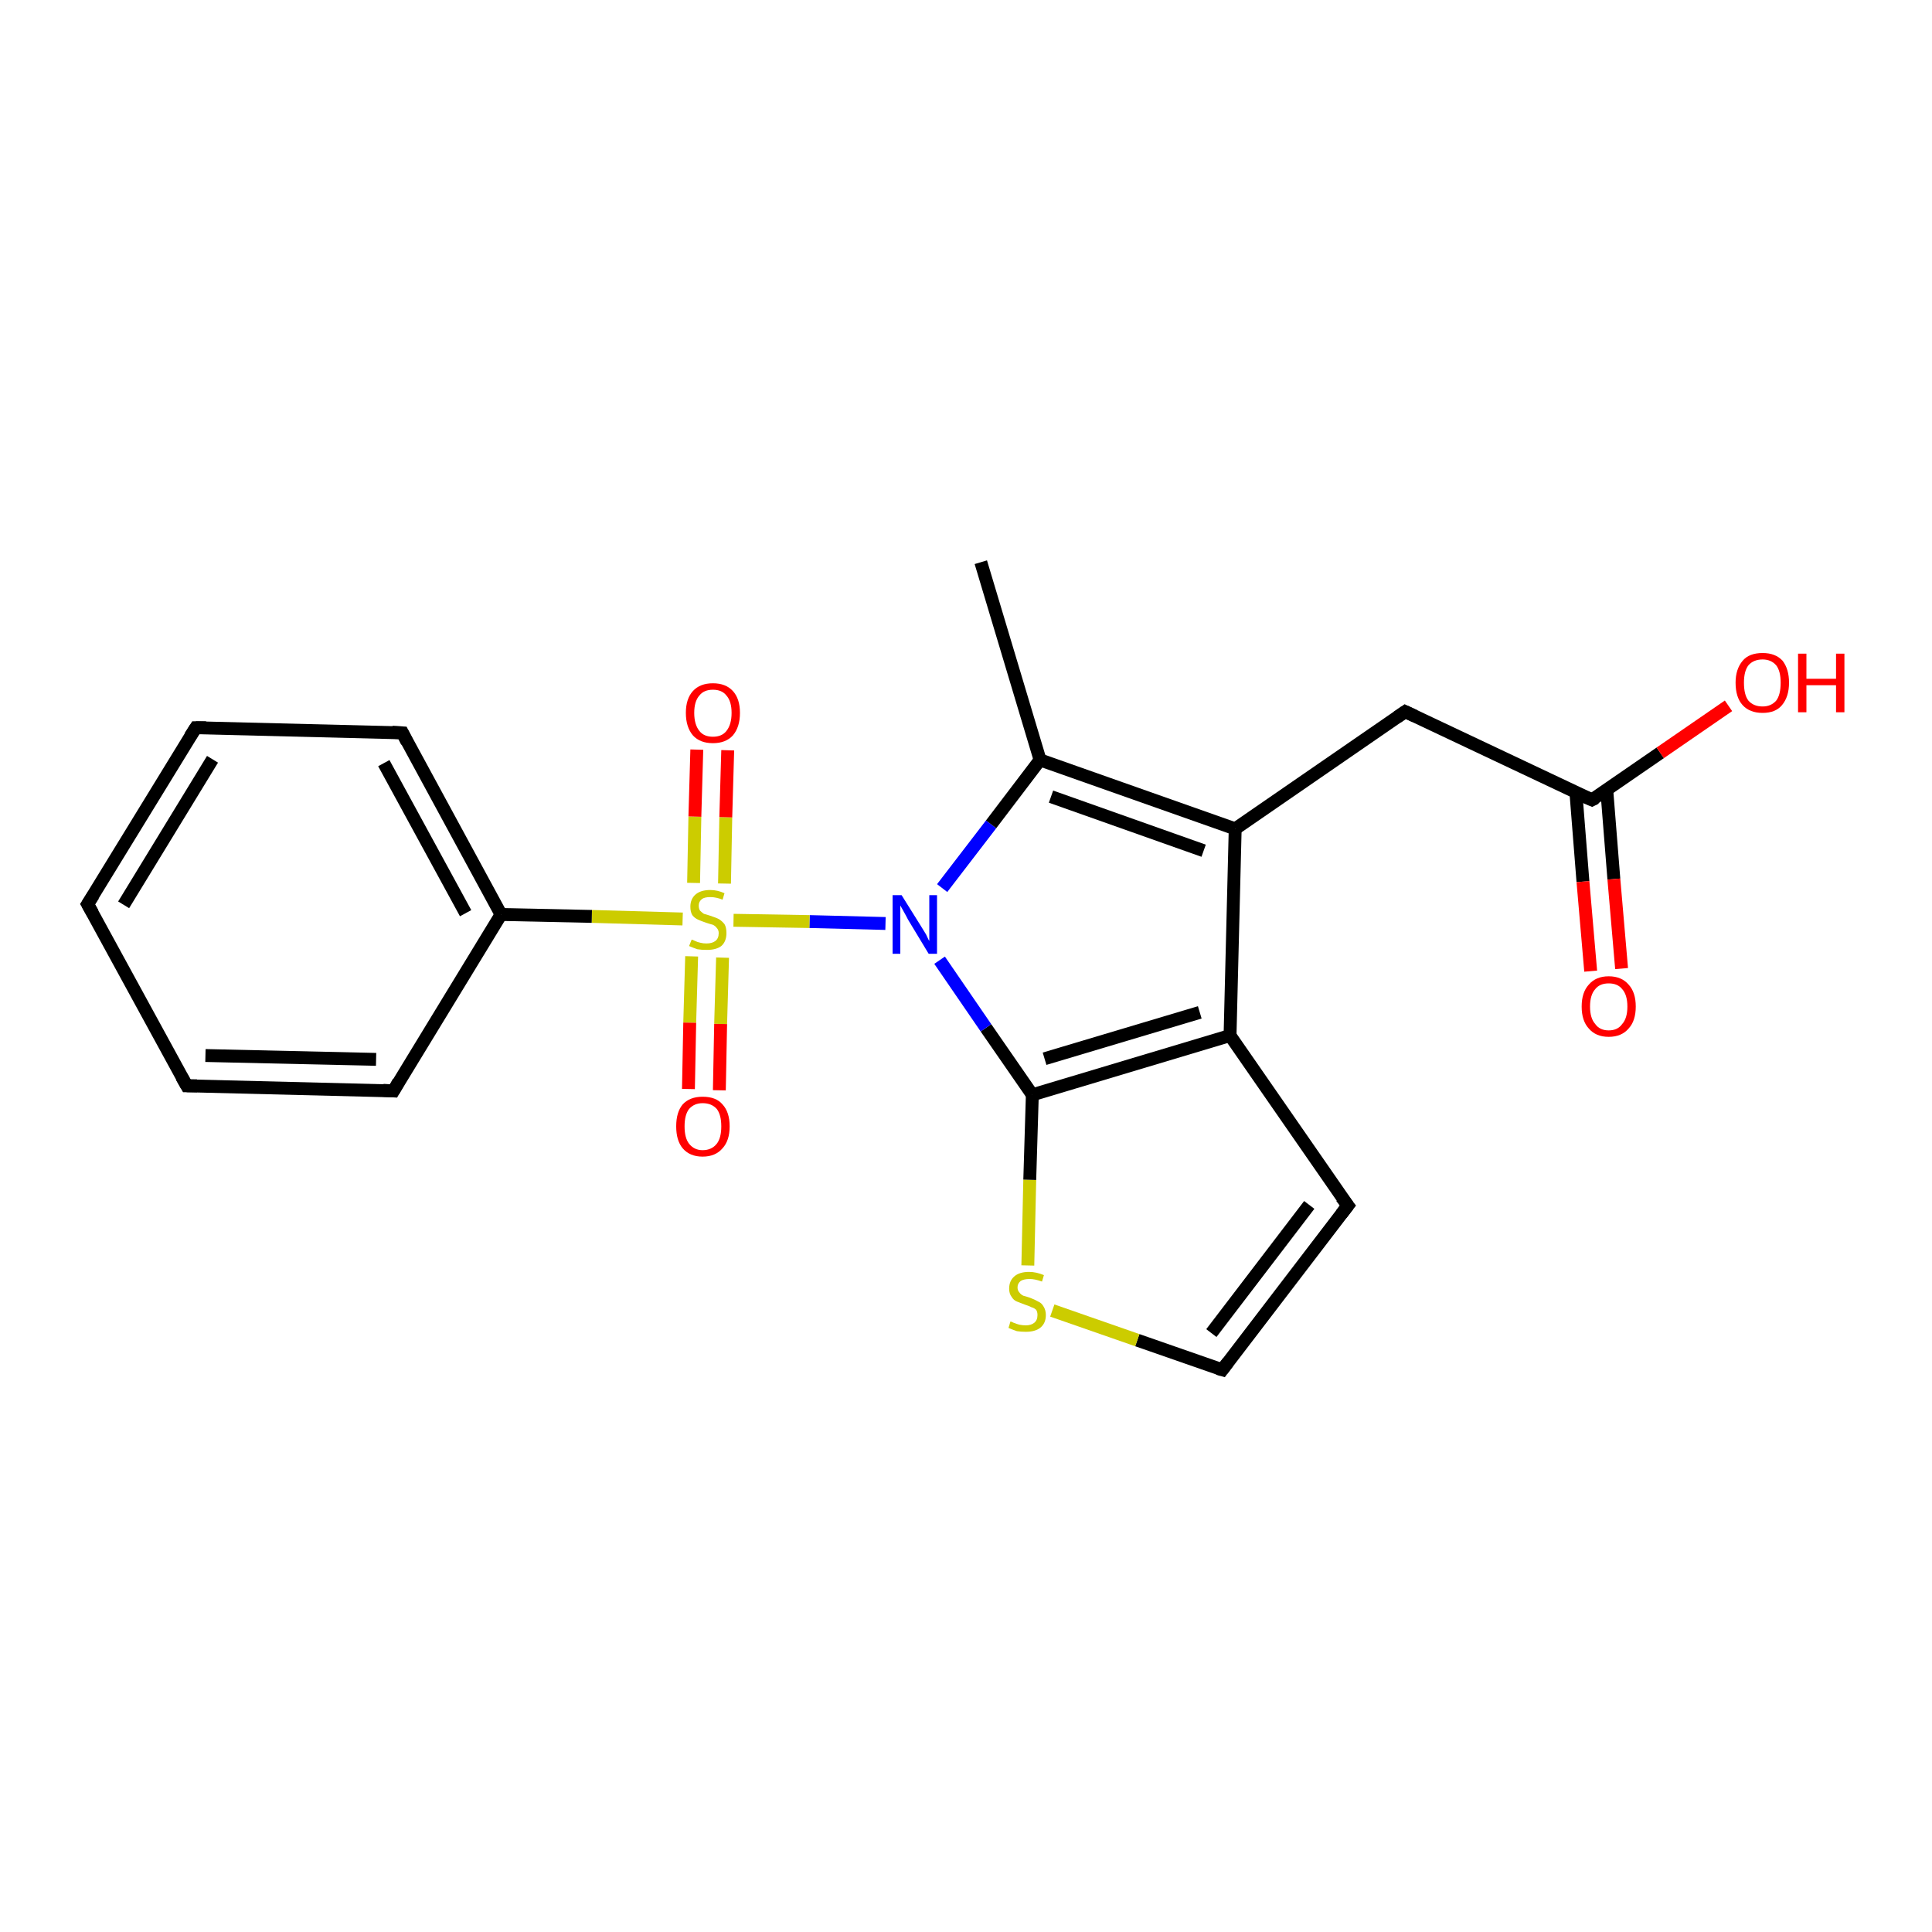 <?xml version='1.0' encoding='iso-8859-1'?>
<svg version='1.1' baseProfile='full'
              xmlns='http://www.w3.org/2000/svg'
                      xmlns:rdkit='http://www.rdkit.org/xml'
                      xmlns:xlink='http://www.w3.org/1999/xlink'
                  xml:space='preserve'
width='300px' height='300px' viewBox='0 0 300 300'>
<!-- END OF HEADER -->
<rect style='opacity:1.0;fill:#FFFFFF;stroke:none' width='300.0' height='300.0' x='0.0' y='0.0'> </rect>
<path class='bond-0 atom-0 atom-1' d='M 152.3,87.3 L 161.5,118.0' style='fill:none;fill-rule:evenodd;stroke:#000000;stroke-width:2.0px;stroke-linecap:butt;stroke-linejoin:miter;stroke-opacity:1' />
<path class='bond-1 atom-1 atom-2' d='M 161.5,118.0 L 191.8,128.7' style='fill:none;fill-rule:evenodd;stroke:#000000;stroke-width:2.0px;stroke-linecap:butt;stroke-linejoin:miter;stroke-opacity:1' />
<path class='bond-1 atom-1 atom-2' d='M 163.2,123.7 L 186.9,132.1' style='fill:none;fill-rule:evenodd;stroke:#000000;stroke-width:2.0px;stroke-linecap:butt;stroke-linejoin:miter;stroke-opacity:1' />
<path class='bond-2 atom-2 atom-3' d='M 191.8,128.7 L 218.2,110.5' style='fill:none;fill-rule:evenodd;stroke:#000000;stroke-width:2.0px;stroke-linecap:butt;stroke-linejoin:miter;stroke-opacity:1' />
<path class='bond-3 atom-3 atom-4' d='M 218.2,110.5 L 247.2,124.2' style='fill:none;fill-rule:evenodd;stroke:#000000;stroke-width:2.0px;stroke-linecap:butt;stroke-linejoin:miter;stroke-opacity:1' />
<path class='bond-4 atom-4 atom-5' d='M 247.2,124.2 L 257.8,116.9' style='fill:none;fill-rule:evenodd;stroke:#000000;stroke-width:2.0px;stroke-linecap:butt;stroke-linejoin:miter;stroke-opacity:1' />
<path class='bond-4 atom-4 atom-5' d='M 257.8,116.9 L 268.4,109.6' style='fill:none;fill-rule:evenodd;stroke:#FF0000;stroke-width:2.0px;stroke-linecap:butt;stroke-linejoin:miter;stroke-opacity:1' />
<path class='bond-5 atom-4 atom-6' d='M 244.7,123.0 L 245.8,136.9' style='fill:none;fill-rule:evenodd;stroke:#000000;stroke-width:2.0px;stroke-linecap:butt;stroke-linejoin:miter;stroke-opacity:1' />
<path class='bond-5 atom-4 atom-6' d='M 245.8,136.9 L 247.0,150.8' style='fill:none;fill-rule:evenodd;stroke:#FF0000;stroke-width:2.0px;stroke-linecap:butt;stroke-linejoin:miter;stroke-opacity:1' />
<path class='bond-5 atom-4 atom-6' d='M 249.5,122.7 L 250.6,136.5' style='fill:none;fill-rule:evenodd;stroke:#000000;stroke-width:2.0px;stroke-linecap:butt;stroke-linejoin:miter;stroke-opacity:1' />
<path class='bond-5 atom-4 atom-6' d='M 250.6,136.5 L 251.8,150.4' style='fill:none;fill-rule:evenodd;stroke:#FF0000;stroke-width:2.0px;stroke-linecap:butt;stroke-linejoin:miter;stroke-opacity:1' />
<path class='bond-6 atom-2 atom-7' d='M 191.8,128.7 L 191.0,160.8' style='fill:none;fill-rule:evenodd;stroke:#000000;stroke-width:2.0px;stroke-linecap:butt;stroke-linejoin:miter;stroke-opacity:1' />
<path class='bond-7 atom-7 atom-8' d='M 191.0,160.8 L 209.3,187.2' style='fill:none;fill-rule:evenodd;stroke:#000000;stroke-width:2.0px;stroke-linecap:butt;stroke-linejoin:miter;stroke-opacity:1' />
<path class='bond-8 atom-8 atom-9' d='M 209.3,187.2 L 189.8,212.7' style='fill:none;fill-rule:evenodd;stroke:#000000;stroke-width:2.0px;stroke-linecap:butt;stroke-linejoin:miter;stroke-opacity:1' />
<path class='bond-8 atom-8 atom-9' d='M 203.3,187.1 L 188.1,207.0' style='fill:none;fill-rule:evenodd;stroke:#000000;stroke-width:2.0px;stroke-linecap:butt;stroke-linejoin:miter;stroke-opacity:1' />
<path class='bond-9 atom-9 atom-10' d='M 189.8,212.7 L 176.6,208.1' style='fill:none;fill-rule:evenodd;stroke:#000000;stroke-width:2.0px;stroke-linecap:butt;stroke-linejoin:miter;stroke-opacity:1' />
<path class='bond-9 atom-9 atom-10' d='M 176.6,208.1 L 163.4,203.5' style='fill:none;fill-rule:evenodd;stroke:#CCCC00;stroke-width:2.0px;stroke-linecap:butt;stroke-linejoin:miter;stroke-opacity:1' />
<path class='bond-10 atom-10 atom-11' d='M 159.6,196.5 L 159.9,183.2' style='fill:none;fill-rule:evenodd;stroke:#CCCC00;stroke-width:2.0px;stroke-linecap:butt;stroke-linejoin:miter;stroke-opacity:1' />
<path class='bond-10 atom-10 atom-11' d='M 159.9,183.2 L 160.3,170.0' style='fill:none;fill-rule:evenodd;stroke:#000000;stroke-width:2.0px;stroke-linecap:butt;stroke-linejoin:miter;stroke-opacity:1' />
<path class='bond-11 atom-11 atom-12' d='M 160.3,170.0 L 153.1,159.6' style='fill:none;fill-rule:evenodd;stroke:#000000;stroke-width:2.0px;stroke-linecap:butt;stroke-linejoin:miter;stroke-opacity:1' />
<path class='bond-11 atom-11 atom-12' d='M 153.1,159.6 L 145.9,149.1' style='fill:none;fill-rule:evenodd;stroke:#0000FF;stroke-width:2.0px;stroke-linecap:butt;stroke-linejoin:miter;stroke-opacity:1' />
<path class='bond-12 atom-12 atom-13' d='M 137.5,143.4 L 125.7,143.1' style='fill:none;fill-rule:evenodd;stroke:#0000FF;stroke-width:2.0px;stroke-linecap:butt;stroke-linejoin:miter;stroke-opacity:1' />
<path class='bond-12 atom-12 atom-13' d='M 125.7,143.1 L 113.9,142.9' style='fill:none;fill-rule:evenodd;stroke:#CCCC00;stroke-width:2.0px;stroke-linecap:butt;stroke-linejoin:miter;stroke-opacity:1' />
<path class='bond-13 atom-13 atom-14' d='M 112.5,137.2 L 112.7,126.9' style='fill:none;fill-rule:evenodd;stroke:#CCCC00;stroke-width:2.0px;stroke-linecap:butt;stroke-linejoin:miter;stroke-opacity:1' />
<path class='bond-13 atom-13 atom-14' d='M 112.7,126.9 L 113.0,116.5' style='fill:none;fill-rule:evenodd;stroke:#FF0000;stroke-width:2.0px;stroke-linecap:butt;stroke-linejoin:miter;stroke-opacity:1' />
<path class='bond-13 atom-13 atom-14' d='M 107.7,137.1 L 107.9,126.8' style='fill:none;fill-rule:evenodd;stroke:#CCCC00;stroke-width:2.0px;stroke-linecap:butt;stroke-linejoin:miter;stroke-opacity:1' />
<path class='bond-13 atom-13 atom-14' d='M 107.9,126.8 L 108.2,116.4' style='fill:none;fill-rule:evenodd;stroke:#FF0000;stroke-width:2.0px;stroke-linecap:butt;stroke-linejoin:miter;stroke-opacity:1' />
<path class='bond-14 atom-13 atom-15' d='M 107.4,148.5 L 107.1,158.8' style='fill:none;fill-rule:evenodd;stroke:#CCCC00;stroke-width:2.0px;stroke-linecap:butt;stroke-linejoin:miter;stroke-opacity:1' />
<path class='bond-14 atom-13 atom-15' d='M 107.1,158.8 L 106.9,169.1' style='fill:none;fill-rule:evenodd;stroke:#FF0000;stroke-width:2.0px;stroke-linecap:butt;stroke-linejoin:miter;stroke-opacity:1' />
<path class='bond-14 atom-13 atom-15' d='M 112.2,148.7 L 111.9,159.0' style='fill:none;fill-rule:evenodd;stroke:#CCCC00;stroke-width:2.0px;stroke-linecap:butt;stroke-linejoin:miter;stroke-opacity:1' />
<path class='bond-14 atom-13 atom-15' d='M 111.9,159.0 L 111.7,169.3' style='fill:none;fill-rule:evenodd;stroke:#FF0000;stroke-width:2.0px;stroke-linecap:butt;stroke-linejoin:miter;stroke-opacity:1' />
<path class='bond-15 atom-13 atom-16' d='M 106.0,142.7 L 91.9,142.3' style='fill:none;fill-rule:evenodd;stroke:#CCCC00;stroke-width:2.0px;stroke-linecap:butt;stroke-linejoin:miter;stroke-opacity:1' />
<path class='bond-15 atom-13 atom-16' d='M 91.9,142.3 L 77.8,142.0' style='fill:none;fill-rule:evenodd;stroke:#000000;stroke-width:2.0px;stroke-linecap:butt;stroke-linejoin:miter;stroke-opacity:1' />
<path class='bond-16 atom-16 atom-17' d='M 77.8,142.0 L 62.5,113.8' style='fill:none;fill-rule:evenodd;stroke:#000000;stroke-width:2.0px;stroke-linecap:butt;stroke-linejoin:miter;stroke-opacity:1' />
<path class='bond-16 atom-16 atom-17' d='M 72.3,141.8 L 59.6,118.5' style='fill:none;fill-rule:evenodd;stroke:#000000;stroke-width:2.0px;stroke-linecap:butt;stroke-linejoin:miter;stroke-opacity:1' />
<path class='bond-17 atom-17 atom-18' d='M 62.5,113.8 L 30.4,113.0' style='fill:none;fill-rule:evenodd;stroke:#000000;stroke-width:2.0px;stroke-linecap:butt;stroke-linejoin:miter;stroke-opacity:1' />
<path class='bond-18 atom-18 atom-19' d='M 30.4,113.0 L 13.6,140.4' style='fill:none;fill-rule:evenodd;stroke:#000000;stroke-width:2.0px;stroke-linecap:butt;stroke-linejoin:miter;stroke-opacity:1' />
<path class='bond-18 atom-18 atom-19' d='M 33.0,117.9 L 19.2,140.5' style='fill:none;fill-rule:evenodd;stroke:#000000;stroke-width:2.0px;stroke-linecap:butt;stroke-linejoin:miter;stroke-opacity:1' />
<path class='bond-19 atom-19 atom-20' d='M 13.6,140.4 L 29.0,168.6' style='fill:none;fill-rule:evenodd;stroke:#000000;stroke-width:2.0px;stroke-linecap:butt;stroke-linejoin:miter;stroke-opacity:1' />
<path class='bond-20 atom-20 atom-21' d='M 29.0,168.6 L 61.1,169.4' style='fill:none;fill-rule:evenodd;stroke:#000000;stroke-width:2.0px;stroke-linecap:butt;stroke-linejoin:miter;stroke-opacity:1' />
<path class='bond-20 atom-20 atom-21' d='M 31.9,163.9 L 58.4,164.5' style='fill:none;fill-rule:evenodd;stroke:#000000;stroke-width:2.0px;stroke-linecap:butt;stroke-linejoin:miter;stroke-opacity:1' />
<path class='bond-21 atom-12 atom-1' d='M 146.3,137.9 L 153.9,128.0' style='fill:none;fill-rule:evenodd;stroke:#0000FF;stroke-width:2.0px;stroke-linecap:butt;stroke-linejoin:miter;stroke-opacity:1' />
<path class='bond-21 atom-12 atom-1' d='M 153.9,128.0 L 161.5,118.0' style='fill:none;fill-rule:evenodd;stroke:#000000;stroke-width:2.0px;stroke-linecap:butt;stroke-linejoin:miter;stroke-opacity:1' />
<path class='bond-22 atom-21 atom-16' d='M 61.1,169.4 L 77.8,142.0' style='fill:none;fill-rule:evenodd;stroke:#000000;stroke-width:2.0px;stroke-linecap:butt;stroke-linejoin:miter;stroke-opacity:1' />
<path class='bond-23 atom-11 atom-7' d='M 160.3,170.0 L 191.0,160.8' style='fill:none;fill-rule:evenodd;stroke:#000000;stroke-width:2.0px;stroke-linecap:butt;stroke-linejoin:miter;stroke-opacity:1' />
<path class='bond-23 atom-11 atom-7' d='M 162.2,164.4 L 186.3,157.2' style='fill:none;fill-rule:evenodd;stroke:#000000;stroke-width:2.0px;stroke-linecap:butt;stroke-linejoin:miter;stroke-opacity:1' />
<path d='M 216.9,111.4 L 218.2,110.5 L 219.7,111.2' style='fill:none;stroke:#000000;stroke-width:2.0px;stroke-linecap:butt;stroke-linejoin:miter;stroke-opacity:1;' />
<path d='M 245.8,123.6 L 247.2,124.2 L 247.8,123.9' style='fill:none;stroke:#000000;stroke-width:2.0px;stroke-linecap:butt;stroke-linejoin:miter;stroke-opacity:1;' />
<path d='M 208.3,185.9 L 209.3,187.2 L 208.3,188.5' style='fill:none;stroke:#000000;stroke-width:2.0px;stroke-linecap:butt;stroke-linejoin:miter;stroke-opacity:1;' />
<path d='M 190.7,211.5 L 189.8,212.7 L 189.1,212.5' style='fill:none;stroke:#000000;stroke-width:2.0px;stroke-linecap:butt;stroke-linejoin:miter;stroke-opacity:1;' />
<path d='M 63.2,115.2 L 62.5,113.8 L 60.9,113.7' style='fill:none;stroke:#000000;stroke-width:2.0px;stroke-linecap:butt;stroke-linejoin:miter;stroke-opacity:1;' />
<path d='M 32.0,113.0 L 30.4,113.0 L 29.5,114.4' style='fill:none;stroke:#000000;stroke-width:2.0px;stroke-linecap:butt;stroke-linejoin:miter;stroke-opacity:1;' />
<path d='M 14.5,139.0 L 13.6,140.4 L 14.4,141.8' style='fill:none;stroke:#000000;stroke-width:2.0px;stroke-linecap:butt;stroke-linejoin:miter;stroke-opacity:1;' />
<path d='M 28.2,167.2 L 29.0,168.6 L 30.6,168.6' style='fill:none;stroke:#000000;stroke-width:2.0px;stroke-linecap:butt;stroke-linejoin:miter;stroke-opacity:1;' />
<path d='M 59.5,169.3 L 61.1,169.4 L 61.9,168.0' style='fill:none;stroke:#000000;stroke-width:2.0px;stroke-linecap:butt;stroke-linejoin:miter;stroke-opacity:1;' />
<path class='atom-5' d='M 269.5 106.0
Q 269.5 103.9, 270.6 102.6
Q 271.6 101.4, 273.7 101.4
Q 275.7 101.4, 276.8 102.6
Q 277.8 103.9, 277.8 106.0
Q 277.8 108.2, 276.7 109.5
Q 275.7 110.7, 273.7 110.7
Q 271.7 110.7, 270.6 109.5
Q 269.5 108.3, 269.5 106.0
M 273.7 109.7
Q 275.0 109.7, 275.8 108.8
Q 276.5 107.9, 276.5 106.0
Q 276.5 104.2, 275.8 103.3
Q 275.0 102.4, 273.7 102.4
Q 272.3 102.4, 271.5 103.3
Q 270.8 104.2, 270.8 106.0
Q 270.8 107.9, 271.5 108.8
Q 272.3 109.7, 273.7 109.7
' fill='#FF0000'/>
<path class='atom-5' d='M 279.2 101.5
L 280.5 101.5
L 280.5 105.4
L 285.1 105.4
L 285.1 101.5
L 286.4 101.5
L 286.4 110.6
L 285.1 110.6
L 285.1 106.4
L 280.5 106.4
L 280.5 110.6
L 279.2 110.6
L 279.2 101.5
' fill='#FF0000'/>
<path class='atom-6' d='M 245.6 156.3
Q 245.6 154.1, 246.7 152.9
Q 247.8 151.6, 249.8 151.6
Q 251.8 151.6, 252.9 152.9
Q 254.0 154.1, 254.0 156.3
Q 254.0 158.5, 252.9 159.7
Q 251.8 161.0, 249.8 161.0
Q 247.8 161.0, 246.7 159.7
Q 245.6 158.5, 245.6 156.3
M 249.8 160.0
Q 251.2 160.0, 251.9 159.0
Q 252.7 158.1, 252.7 156.3
Q 252.7 154.5, 251.9 153.6
Q 251.2 152.7, 249.8 152.7
Q 248.4 152.7, 247.7 153.6
Q 246.9 154.5, 246.9 156.3
Q 246.9 158.1, 247.7 159.0
Q 248.4 160.0, 249.8 160.0
' fill='#FF0000'/>
<path class='atom-10' d='M 156.9 205.2
Q 157.0 205.2, 157.4 205.4
Q 157.9 205.6, 158.3 205.7
Q 158.8 205.8, 159.3 205.8
Q 160.1 205.8, 160.6 205.4
Q 161.1 205.0, 161.1 204.2
Q 161.1 203.7, 160.9 203.4
Q 160.6 203.1, 160.2 203.0
Q 159.8 202.8, 159.2 202.6
Q 158.4 202.3, 157.9 202.1
Q 157.4 201.9, 157.1 201.4
Q 156.7 200.9, 156.7 200.1
Q 156.7 198.9, 157.5 198.2
Q 158.3 197.5, 159.8 197.5
Q 160.9 197.5, 162.1 198.0
L 161.8 199.0
Q 160.7 198.6, 159.9 198.6
Q 159.0 198.6, 158.5 198.9
Q 158.0 199.3, 158.0 199.9
Q 158.0 200.4, 158.3 200.7
Q 158.5 201.0, 158.9 201.2
Q 159.3 201.3, 159.9 201.5
Q 160.7 201.8, 161.2 202.1
Q 161.7 202.3, 162.0 202.8
Q 162.4 203.4, 162.4 204.2
Q 162.4 205.5, 161.5 206.2
Q 160.7 206.8, 159.3 206.8
Q 158.5 206.8, 157.9 206.7
Q 157.3 206.5, 156.6 206.2
L 156.9 205.2
' fill='#CCCC00'/>
<path class='atom-12' d='M 140.0 139.0
L 143.0 143.8
Q 143.3 144.3, 143.8 145.1
Q 144.2 146.0, 144.3 146.1
L 144.3 139.0
L 145.5 139.0
L 145.5 148.1
L 144.2 148.1
L 141.0 142.8
Q 140.7 142.2, 140.3 141.5
Q 139.9 140.8, 139.8 140.6
L 139.8 148.1
L 138.6 148.1
L 138.6 139.0
L 140.0 139.0
' fill='#0000FF'/>
<path class='atom-13' d='M 107.4 145.9
Q 107.5 145.9, 107.9 146.1
Q 108.3 146.3, 108.8 146.4
Q 109.2 146.5, 109.7 146.5
Q 110.6 146.5, 111.1 146.1
Q 111.6 145.7, 111.6 144.9
Q 111.6 144.4, 111.3 144.1
Q 111.1 143.8, 110.7 143.6
Q 110.3 143.5, 109.7 143.3
Q 108.8 143.0, 108.4 142.8
Q 107.9 142.6, 107.5 142.1
Q 107.2 141.6, 107.2 140.8
Q 107.2 139.6, 108.0 138.9
Q 108.8 138.2, 110.3 138.2
Q 111.4 138.2, 112.5 138.7
L 112.2 139.7
Q 111.2 139.3, 110.3 139.3
Q 109.4 139.3, 109.0 139.6
Q 108.5 140.0, 108.5 140.6
Q 108.5 141.1, 108.7 141.4
Q 109.0 141.7, 109.3 141.9
Q 109.7 142.0, 110.3 142.2
Q 111.2 142.5, 111.6 142.7
Q 112.1 143.0, 112.5 143.5
Q 112.8 144.0, 112.8 144.9
Q 112.8 146.2, 112.0 146.9
Q 111.2 147.5, 109.8 147.5
Q 108.9 147.5, 108.3 147.4
Q 107.7 147.2, 107.0 146.9
L 107.4 145.9
' fill='#CCCC00'/>
<path class='atom-14' d='M 106.5 110.7
Q 106.5 108.5, 107.6 107.3
Q 108.7 106.1, 110.7 106.1
Q 112.7 106.1, 113.8 107.3
Q 114.9 108.5, 114.9 110.7
Q 114.9 112.9, 113.8 114.2
Q 112.7 115.4, 110.7 115.4
Q 108.7 115.4, 107.6 114.2
Q 106.5 112.9, 106.5 110.7
M 110.7 114.4
Q 112.1 114.4, 112.8 113.5
Q 113.6 112.5, 113.6 110.7
Q 113.6 108.9, 112.8 108.0
Q 112.1 107.1, 110.7 107.1
Q 109.3 107.1, 108.6 108.0
Q 107.8 108.9, 107.8 110.7
Q 107.8 112.5, 108.6 113.5
Q 109.3 114.4, 110.7 114.4
' fill='#FF0000'/>
<path class='atom-15' d='M 105.0 174.9
Q 105.0 172.7, 106.0 171.5
Q 107.1 170.3, 109.1 170.3
Q 111.2 170.3, 112.2 171.5
Q 113.3 172.7, 113.3 174.9
Q 113.3 177.1, 112.2 178.3
Q 111.1 179.6, 109.1 179.6
Q 107.1 179.6, 106.0 178.3
Q 105.0 177.1, 105.0 174.9
M 109.1 178.6
Q 110.5 178.6, 111.3 177.6
Q 112.0 176.7, 112.0 174.9
Q 112.0 173.1, 111.3 172.2
Q 110.5 171.3, 109.1 171.3
Q 107.8 171.3, 107.0 172.2
Q 106.3 173.1, 106.3 174.9
Q 106.3 176.7, 107.0 177.6
Q 107.8 178.6, 109.1 178.6
' fill='#FF0000'/>
</svg>
